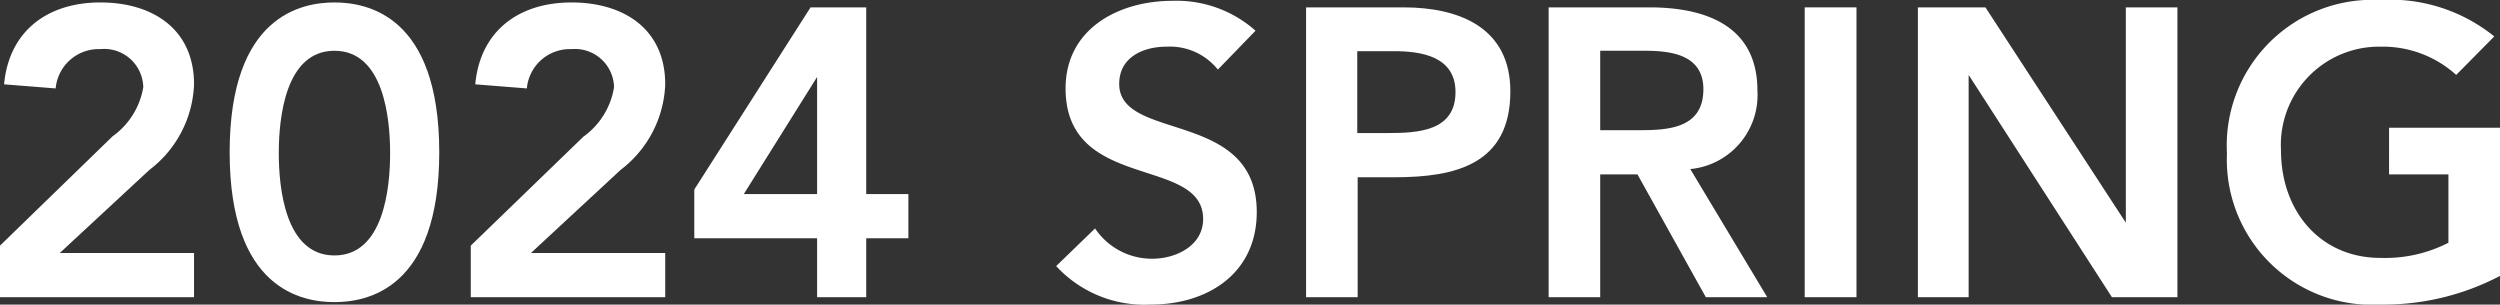 <svg xmlns="http://www.w3.org/2000/svg" viewBox="0 0 122.14 14.88"><rect x="0" y="0" width="122.14" height="14.88" fill="#333333" stroke="none"/><defs><style>.cls-1{fill:#fff;}</style></defs><g id="レイヤー_2" data-name="レイヤー 2"><g id="レイヤー_2-2" data-name="レイヤー 2"><path class="cls-1" d="M0,12,5.5,6.66A3.69,3.69,0,0,0,7,4.26,1.91,1.91,0,0,0,4.9,2.4,2.11,2.11,0,0,0,2.72,4.32L.2,4.12c.24-2.62,2.14-4,4.7-4s4.58,1.3,4.58,4A5.5,5.5,0,0,1,7.3,8.3L2.92,12.36H9.48v2.16H0Z"/><path class="cls-1" d="M16.34.12c1.58,0,5.12.62,5.12,7.32s-3.54,7.32-5.12,7.32-5.12-.62-5.12-7.32S14.76.12,16.34.12Zm0,12.36c2.4,0,2.72-3.28,2.72-5s-.32-5-2.72-5-2.72,3.28-2.72,5S13.94,12.48,16.34,12.48Z"/><path class="cls-1" d="M23,12l5.5-5.32A3.69,3.69,0,0,0,30,4.26,1.91,1.91,0,0,0,27.92,2.4a2.11,2.11,0,0,0-2.18,1.92l-2.52-.2c.24-2.62,2.14-4,4.7-4s4.58,1.3,4.58,4A5.5,5.5,0,0,1,30.32,8.3l-4.38,4.06H32.5v2.16H23Z"/><path class="cls-1" d="M39.92,11.64h-6V9.26L39.6.36h2.72V9.48h2.06v2.16H42.32v2.88h-2.4Zm0-7.88h0L36.34,9.48h3.58Z"/><path class="cls-1" d="M59.5,3.4A3,3,0,0,0,57,2.28c-1.16,0-2.32.52-2.32,1.82,0,2.84,6.72,1.22,6.72,6.26,0,3-2.4,4.52-5.18,4.52A5.87,5.87,0,0,1,51.6,13l1.9-1.84a3.34,3.34,0,0,0,2.8,1.48c1.16,0,2.48-.64,2.48-1.94,0-3.1-6.72-1.32-6.72-6.38,0-2.92,2.6-4.28,5.22-4.28a5.81,5.81,0,0,1,4.06,1.46Z"/><path class="cls-1" d="M63.81.36h4.76c2.74,0,5.22,1,5.22,4.1,0,3.56-2.66,4.2-5.66,4.2h-1.8v5.86H63.81Zm4,6.14c1.44,0,3.3-.08,3.3-2,0-1.74-1.66-2-3-2h-1.8v4Z"/><path class="cls-1" d="M75.66.36h4.92c2.72,0,5.28.88,5.28,4.06a3.63,3.63,0,0,1-3.28,3.84l3.76,6.26h-3L80,8.52H78.18v6H75.66Zm4.48,6c1.42,0,3.08-.12,3.08-2,0-1.68-1.56-1.88-2.86-1.88H78.18V6.36Z"/><path class="cls-1" d="M88.17.36H90.7V14.52H88.17Z"/><path class="cls-1" d="M93.7.36H97l6.86,10.52h0V.36h2.52V14.52h-3.2l-7-10.86h0V14.52H93.7Z"/><path class="cls-1" d="M122.14,13.48a12.26,12.26,0,0,1-5.86,1.4A7.09,7.09,0,0,1,108.8,7.5,7.12,7.12,0,0,1,116.28,0a8.08,8.08,0,0,1,5.58,1.78L120,3.66a5.35,5.35,0,0,0-3.7-1.38,4.8,4.8,0,0,0-4.86,5.06c0,3,1.94,5.26,4.86,5.26a6.79,6.79,0,0,0,3.32-.74V8.52h-2.9V6.24h5.42Z"/></g></g></svg>